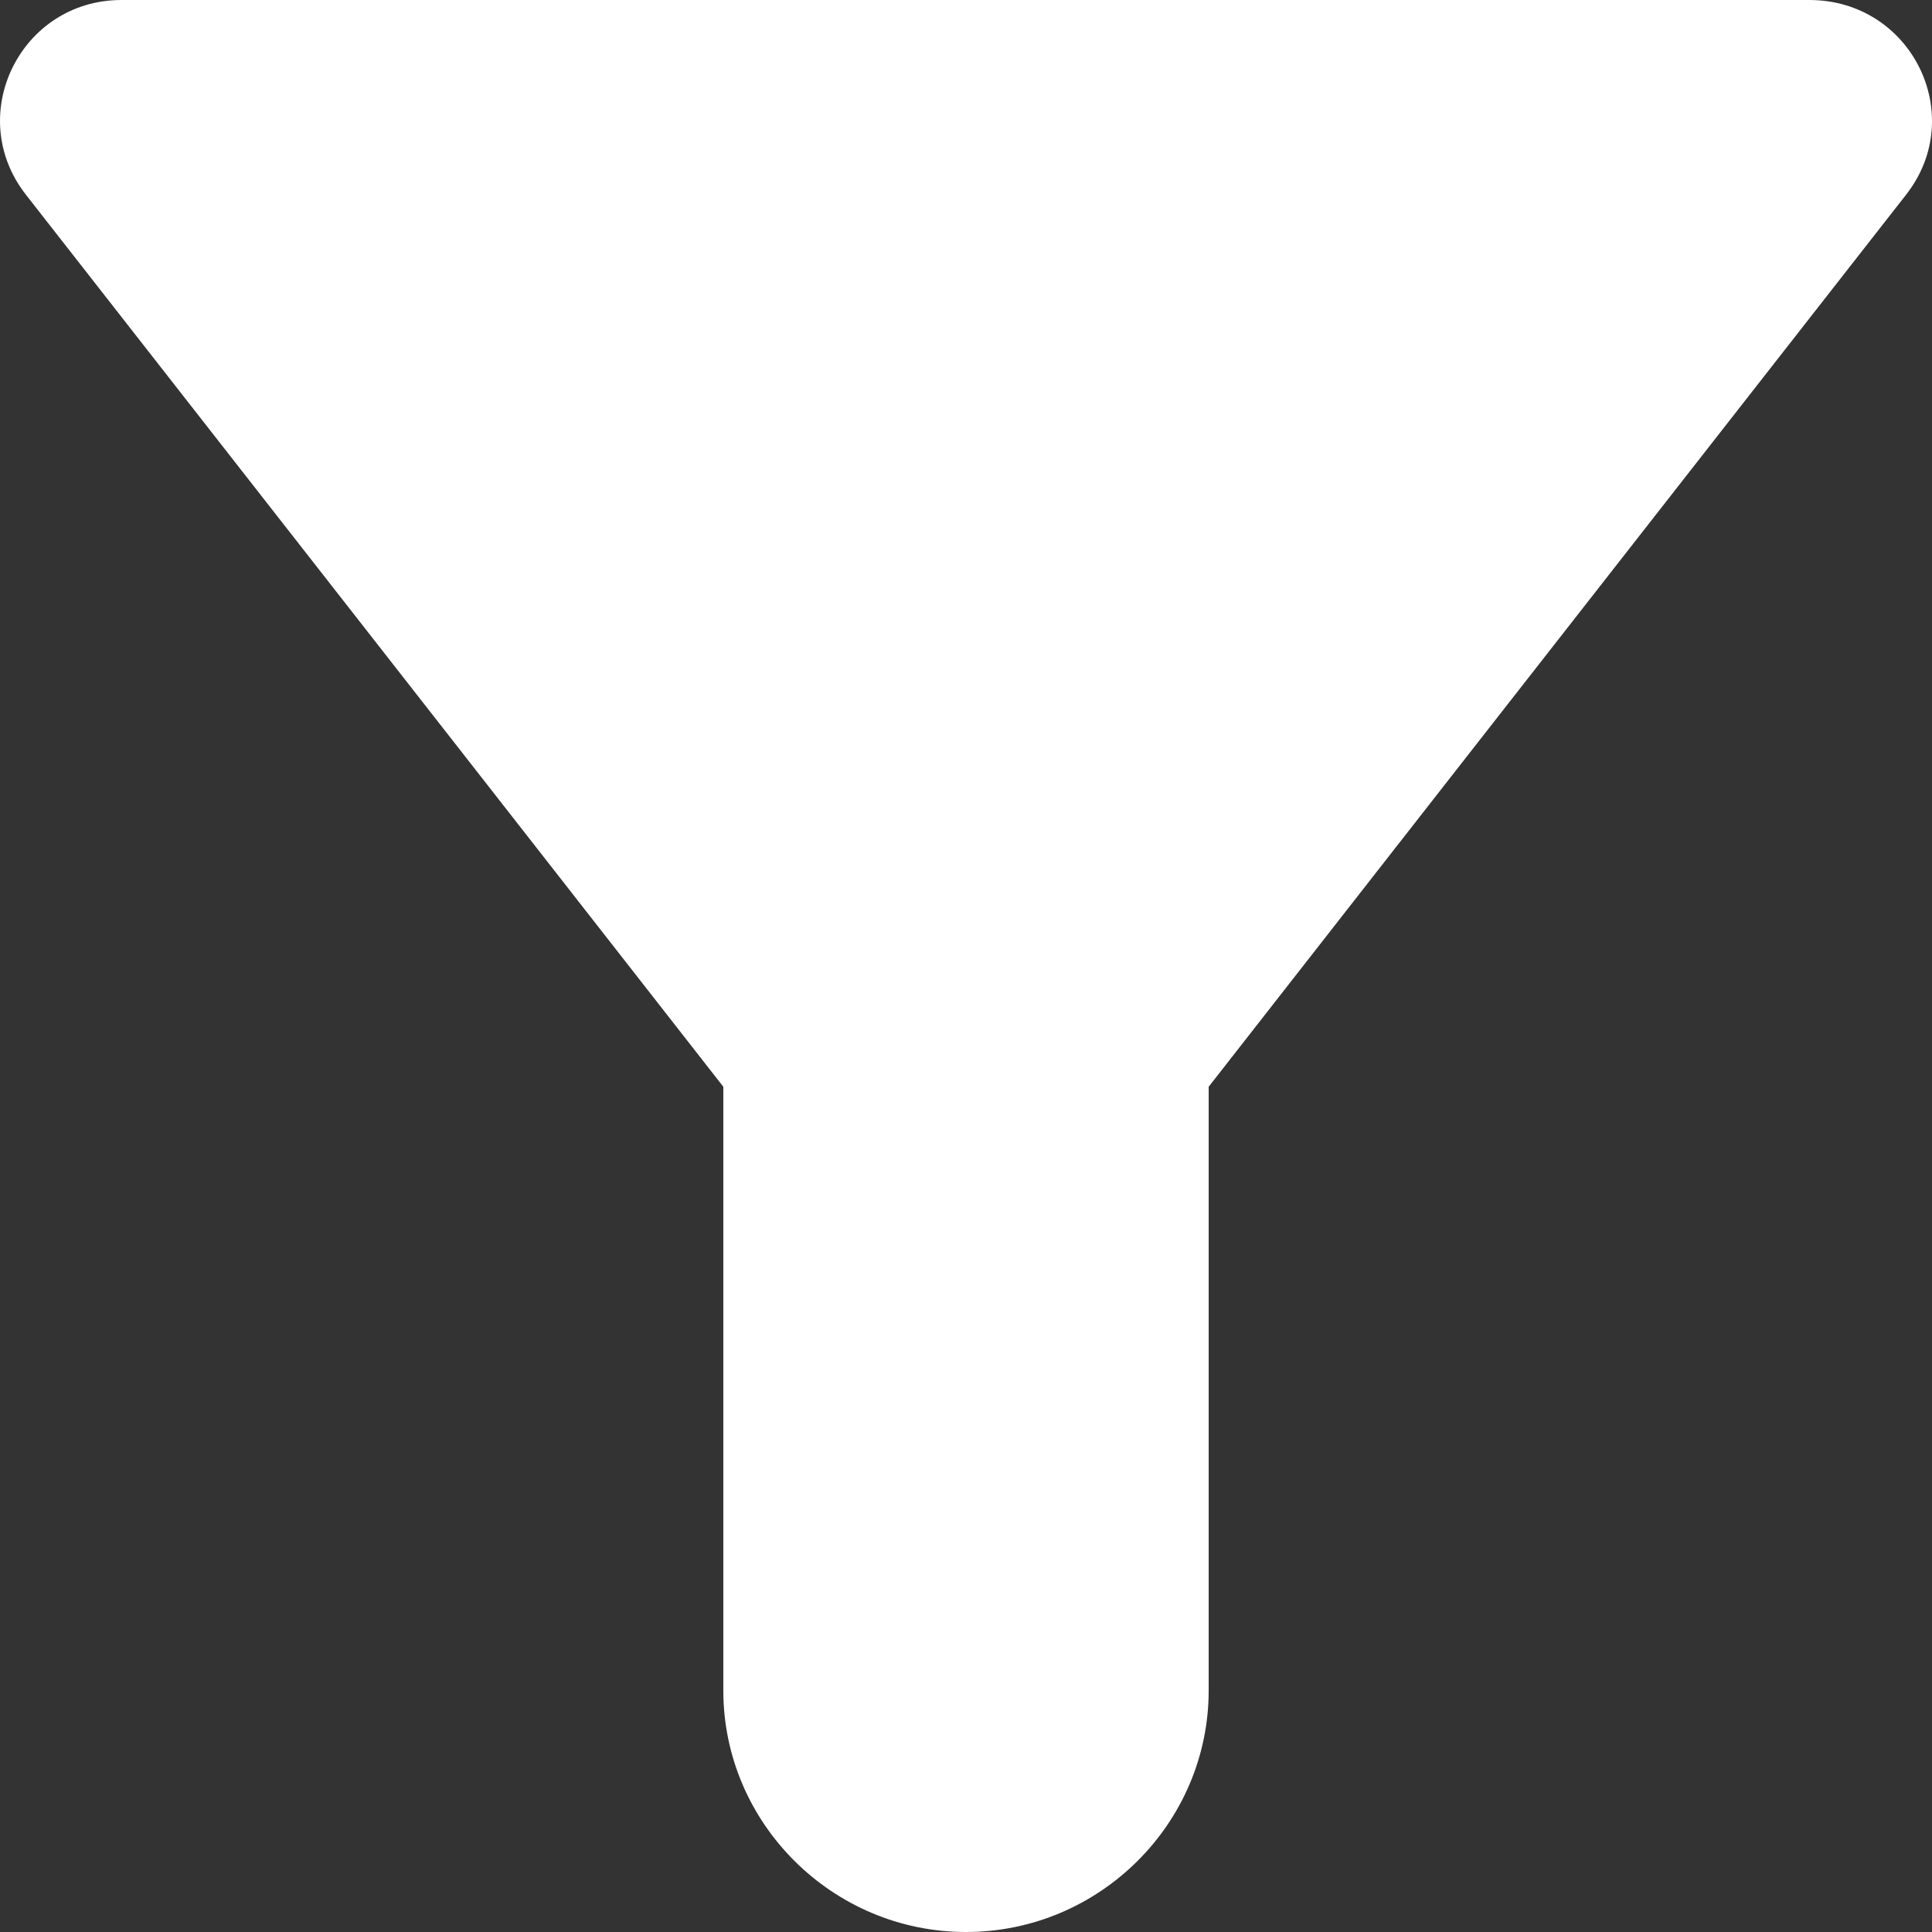 <svg width="18" height="18" viewBox="0 0 18 18" fill="none" xmlns="http://www.w3.org/2000/svg">
  <rect x="0" y="0" width="18" height="18" fill="#333333" stroke="none"/>
  <path d="M0.239 1.811C2.862 5.164 6.739 10.125 6.739 10.125V15.75C6.739 16.988 7.757 18 9 18C10.244 18 11.261 16.988 11.261 15.75V10.125C11.261 10.125 15.138 5.164 17.761 1.811C18.338 1.069 17.806 0 16.857 0H1.132C0.194 0 -0.337 1.069 0.239 1.811Z" fill="#ffff" />
</svg>